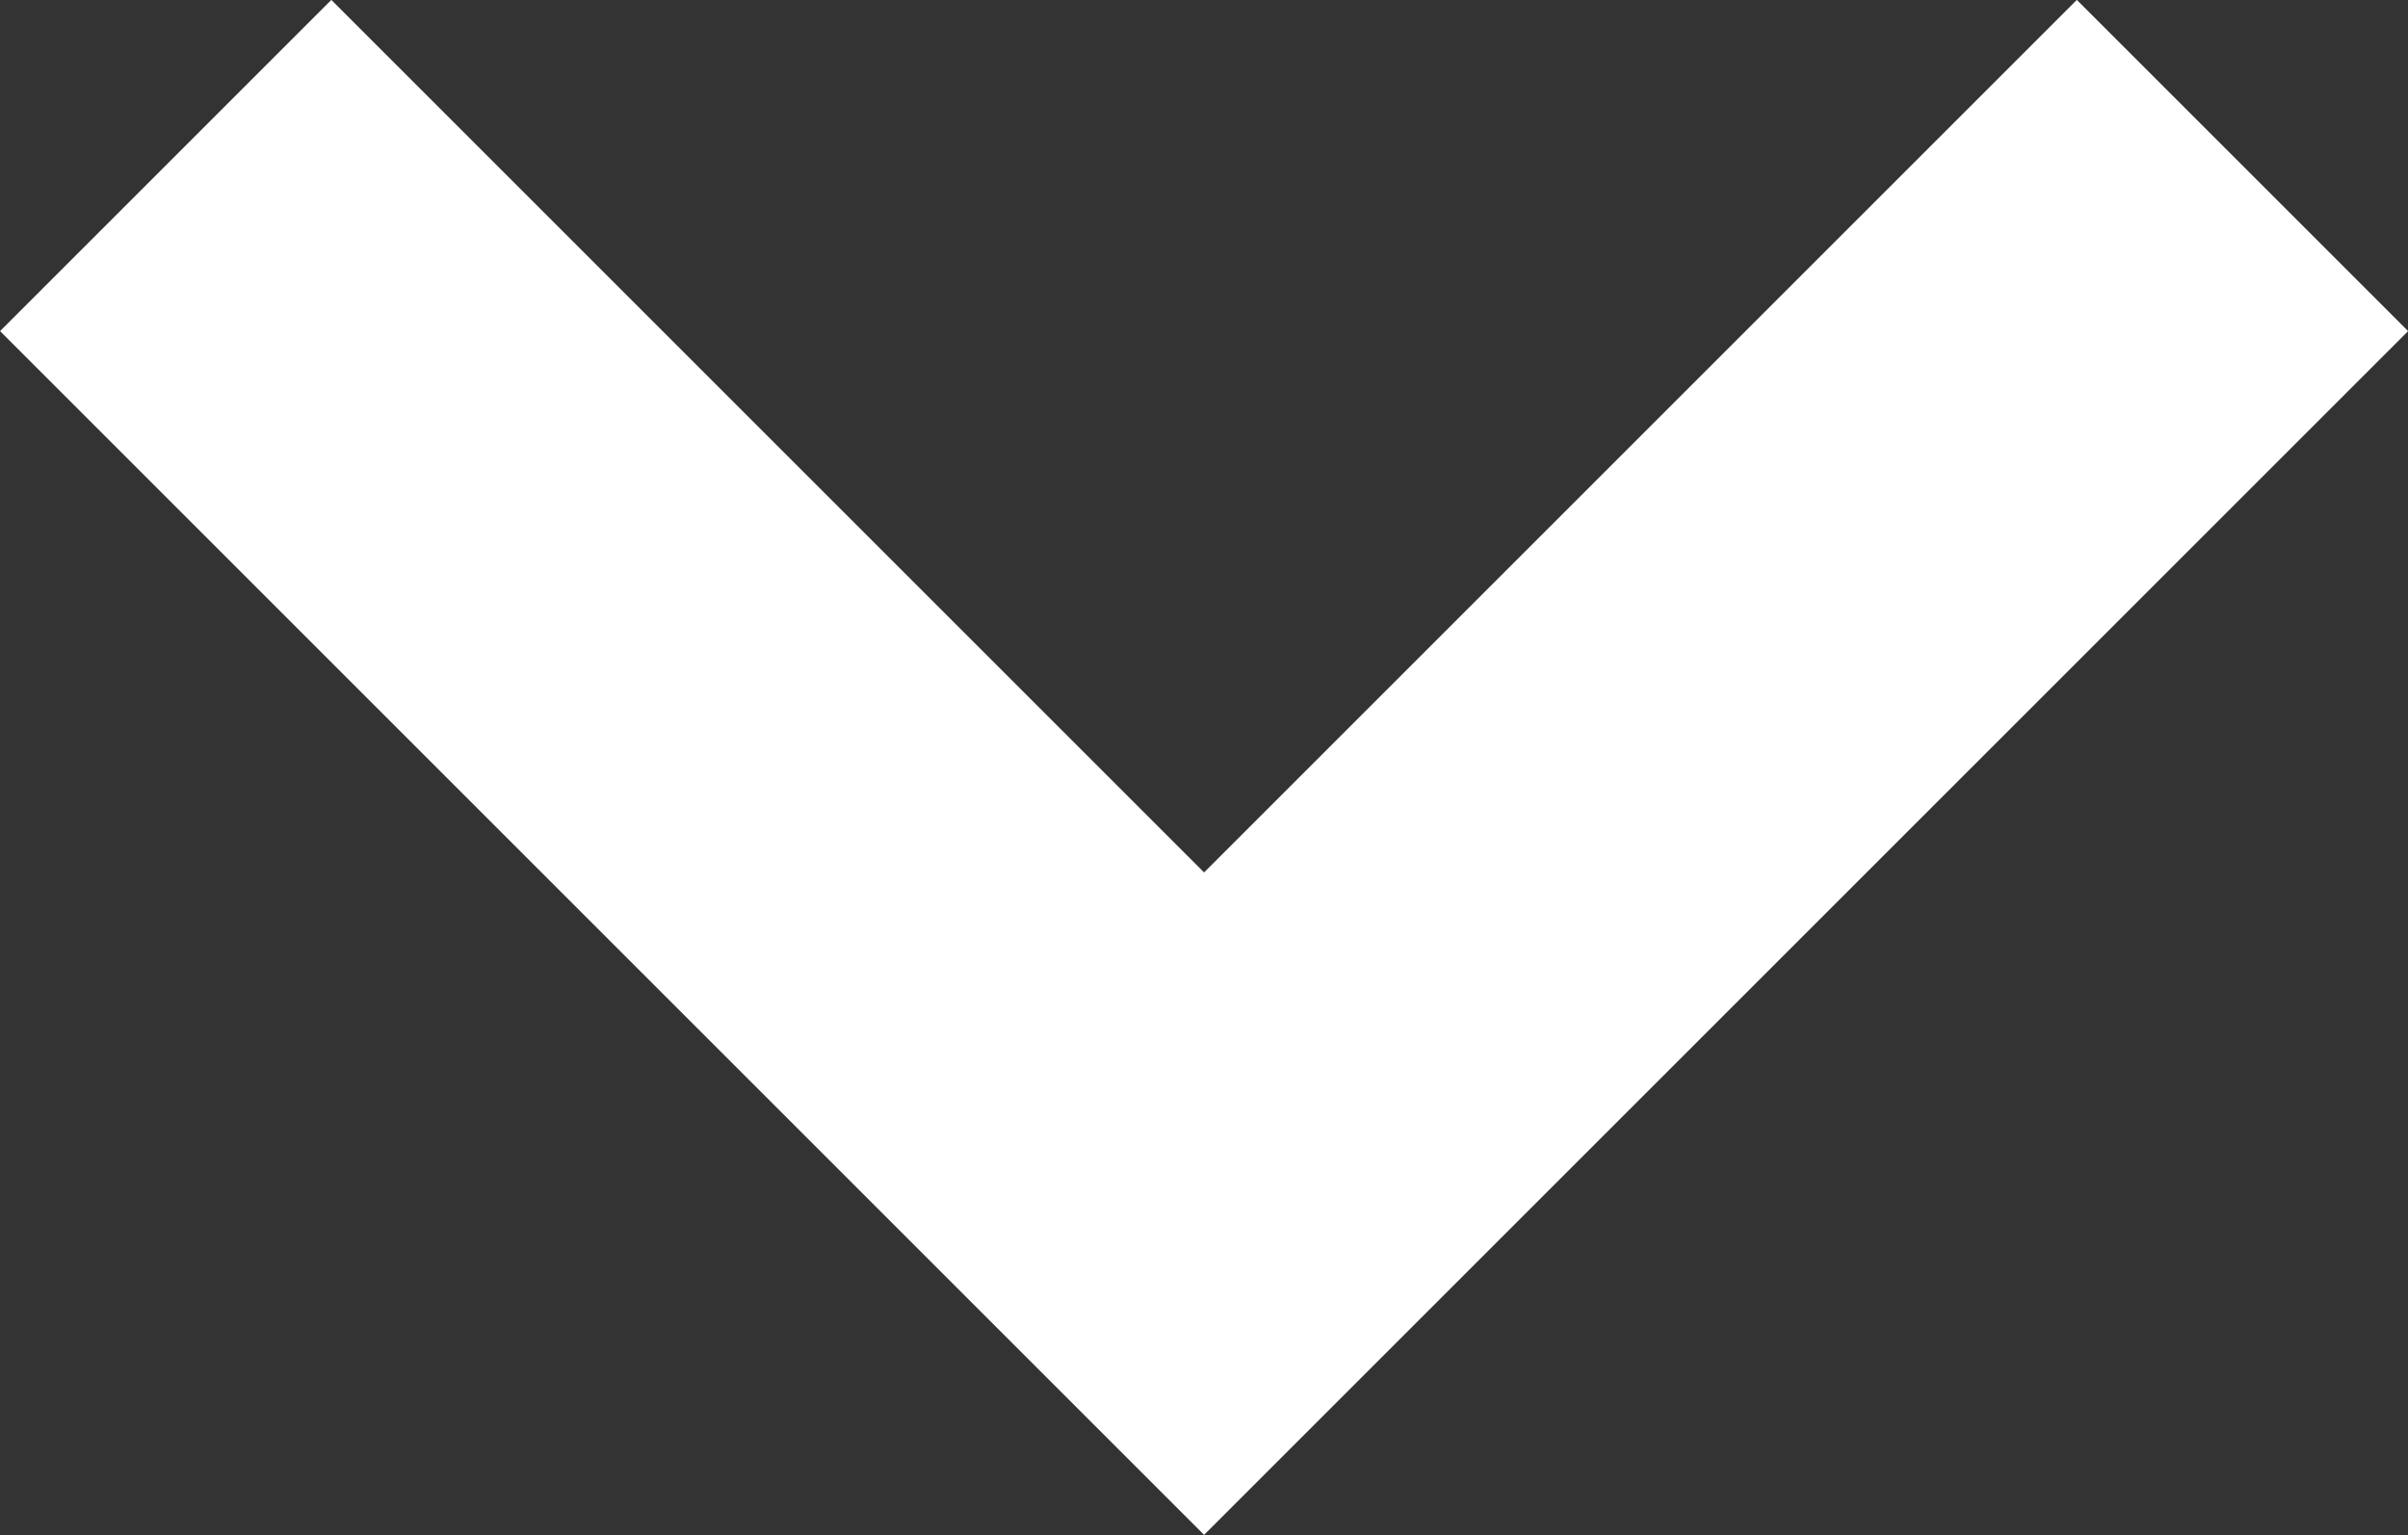 <svg xmlns="http://www.w3.org/2000/svg" width="15.419" height="9.831"><rect width="100%" height="100%" fill="#333333" stroke="none"/><path data-name="Path 4096" d="M1.061 1.06L7.71 7.709l6.649-6.649" fill="none" stroke="#fff" stroke-width="3"/></svg>